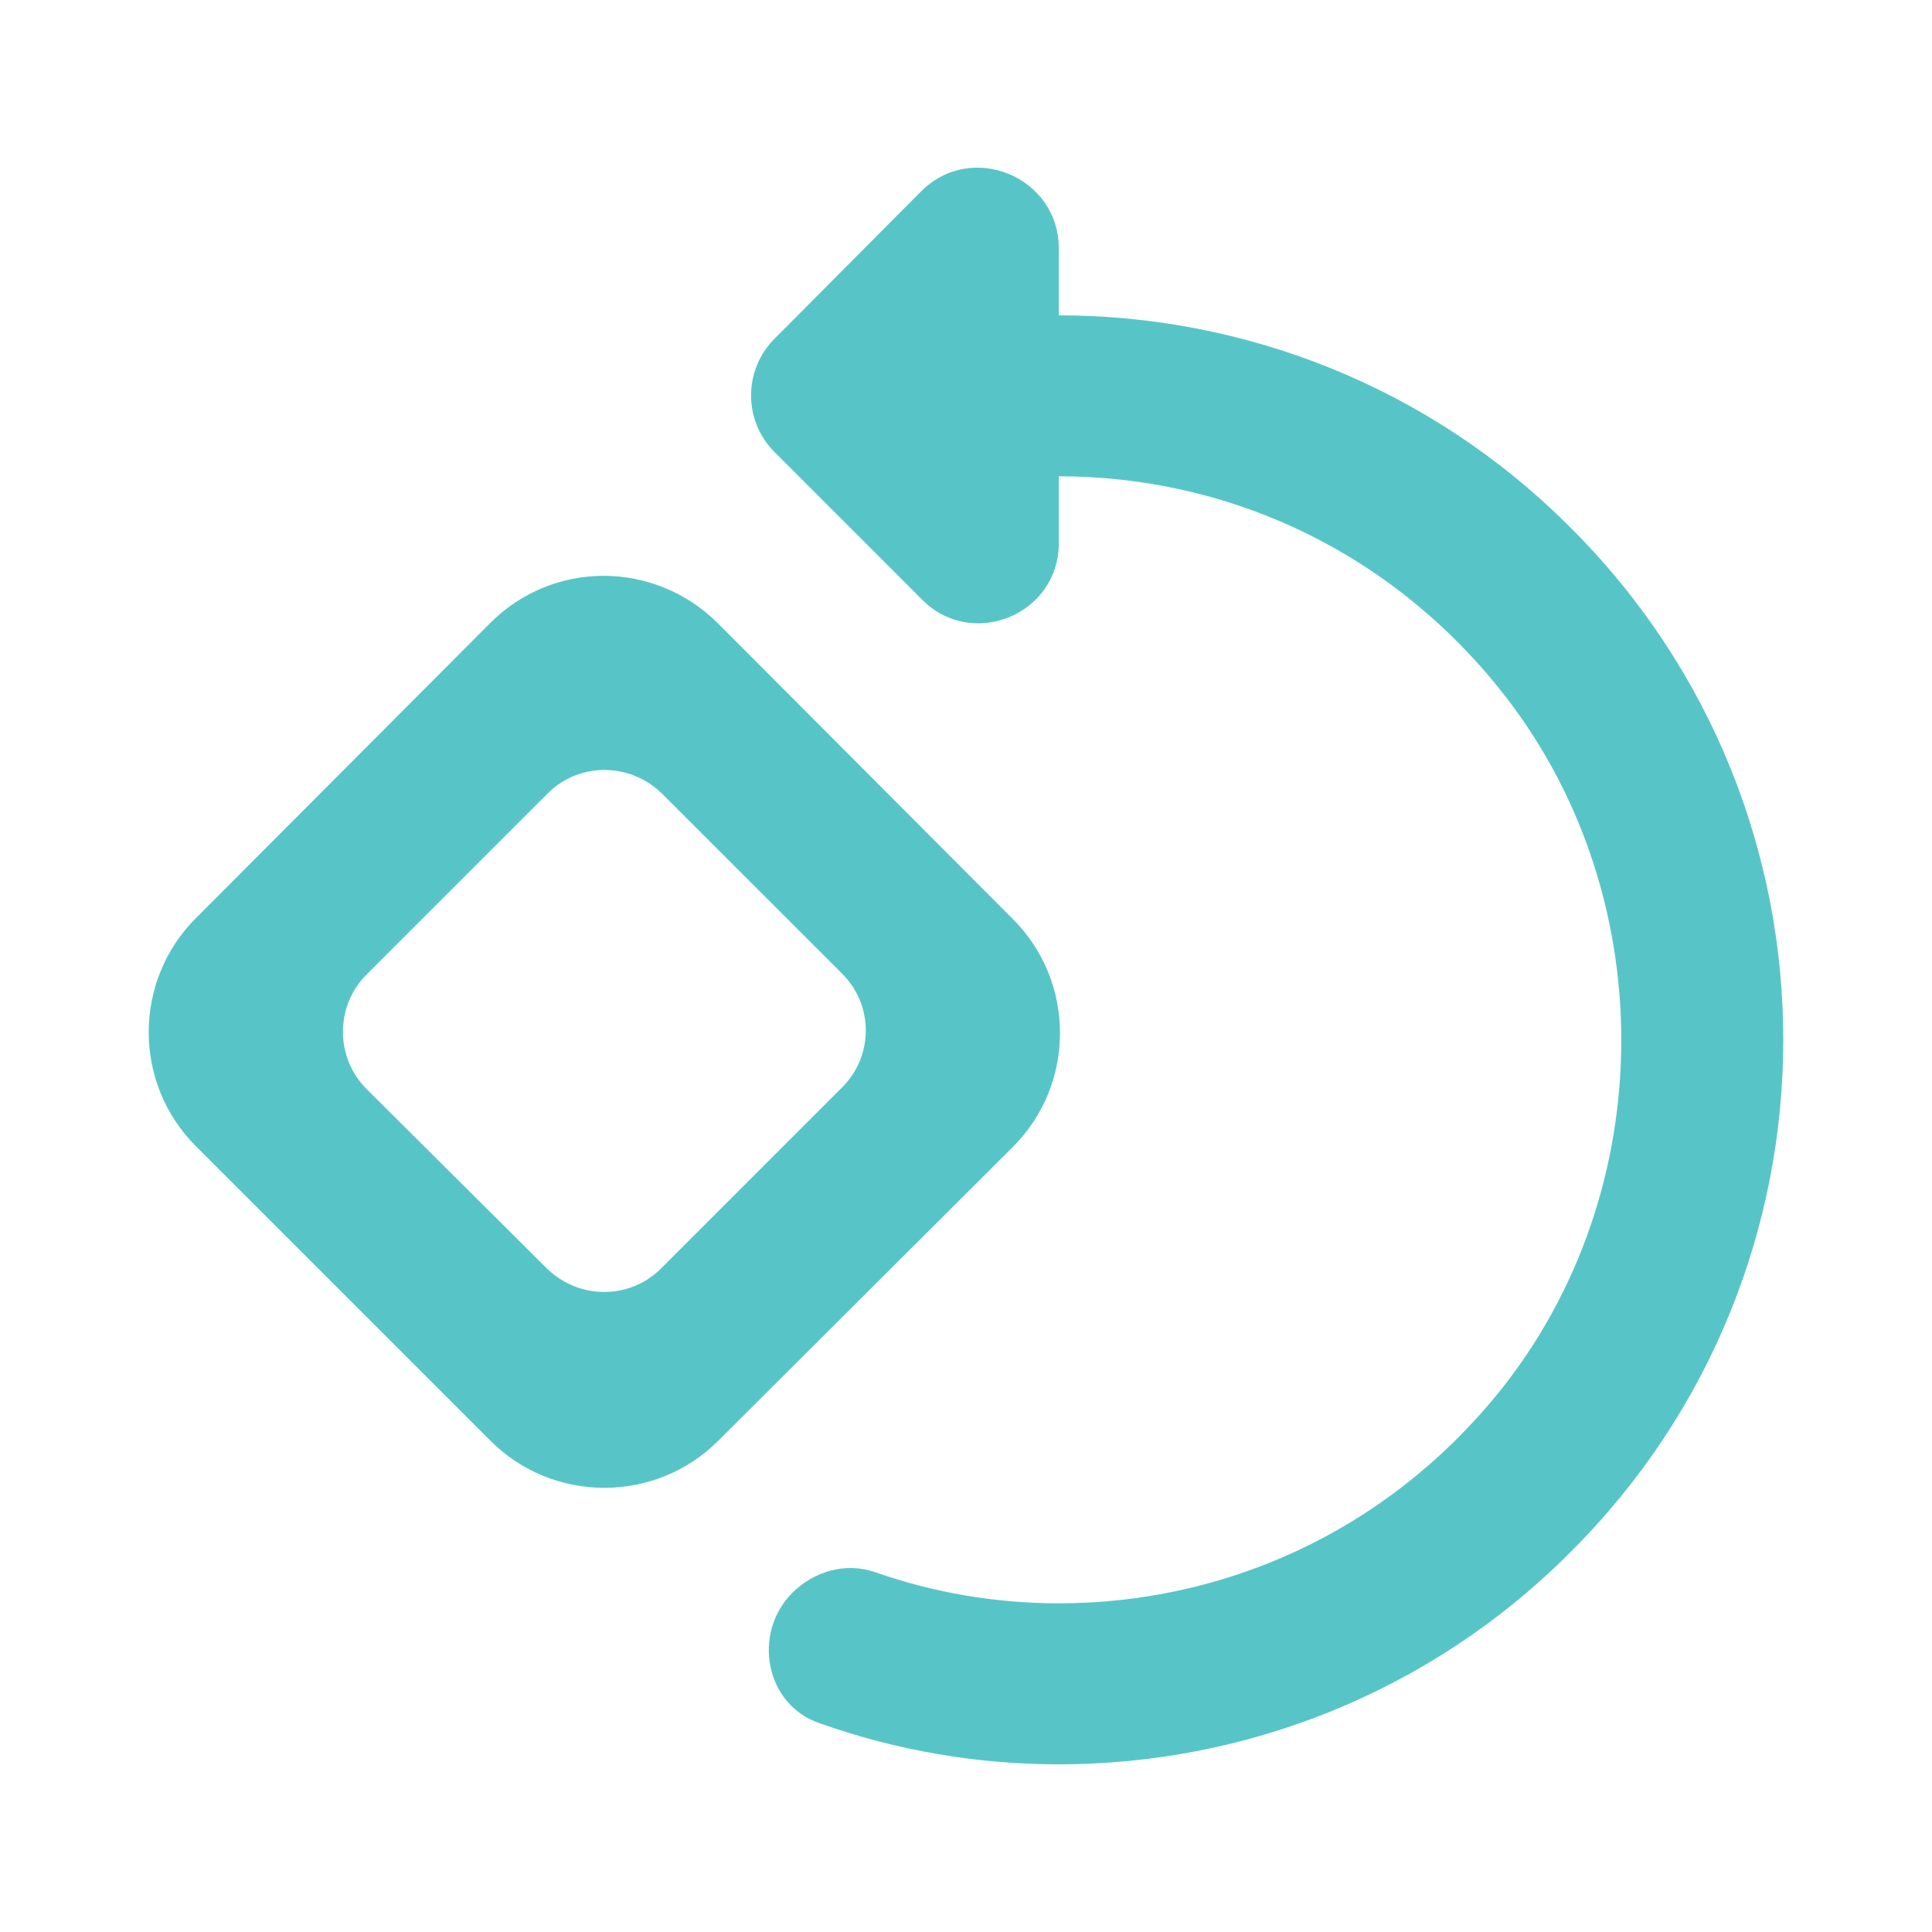 <svg width="32" height="32" viewBox="0 0 32 32" fill="none" xmlns="http://www.w3.org/2000/svg">
<path fill-rule="evenodd" clip-rule="evenodd" d="M17.537 5.223C20.603 5.223 23.683 6.396 26.017 8.743C30.71 13.423 30.71 21.023 26.017 25.703C23.683 28.049 20.603 29.223 17.537 29.223C16.19 29.223 14.857 28.996 13.577 28.543C12.67 28.236 12.457 27.049 13.123 26.383C13.483 26.023 14.003 25.876 14.483 26.036C15.47 26.383 16.497 26.556 17.537 26.556C20.23 26.556 22.91 25.409 24.803 23.089C27.537 19.729 27.537 14.729 24.803 11.369C22.91 9.036 20.23 7.889 17.537 7.889V8.996C17.537 10.183 16.097 10.769 15.27 9.929L12.83 7.489C12.31 6.969 12.31 6.129 12.83 5.609L15.257 3.169C16.097 2.329 17.537 2.929 17.537 4.116V5.223ZM8.11 10.329L3.243 15.209C2.203 16.249 2.203 17.943 3.243 18.983L8.123 23.863C9.163 24.903 10.857 24.903 11.897 23.863L16.777 18.996C17.817 17.956 17.817 16.263 16.777 15.223L11.883 10.316C10.83 9.276 9.15 9.276 8.11 10.329ZM6.07 16.143L9.07 13.143C9.59 12.623 10.43 12.623 10.963 13.143L13.95 16.129C14.47 16.649 14.47 17.489 13.95 18.009L10.95 21.009C10.43 21.529 9.59 21.529 9.057 21.009L6.07 18.036C5.55 17.516 5.55 16.663 6.07 16.143Z" fill="#57C5C8"/>
</svg>
